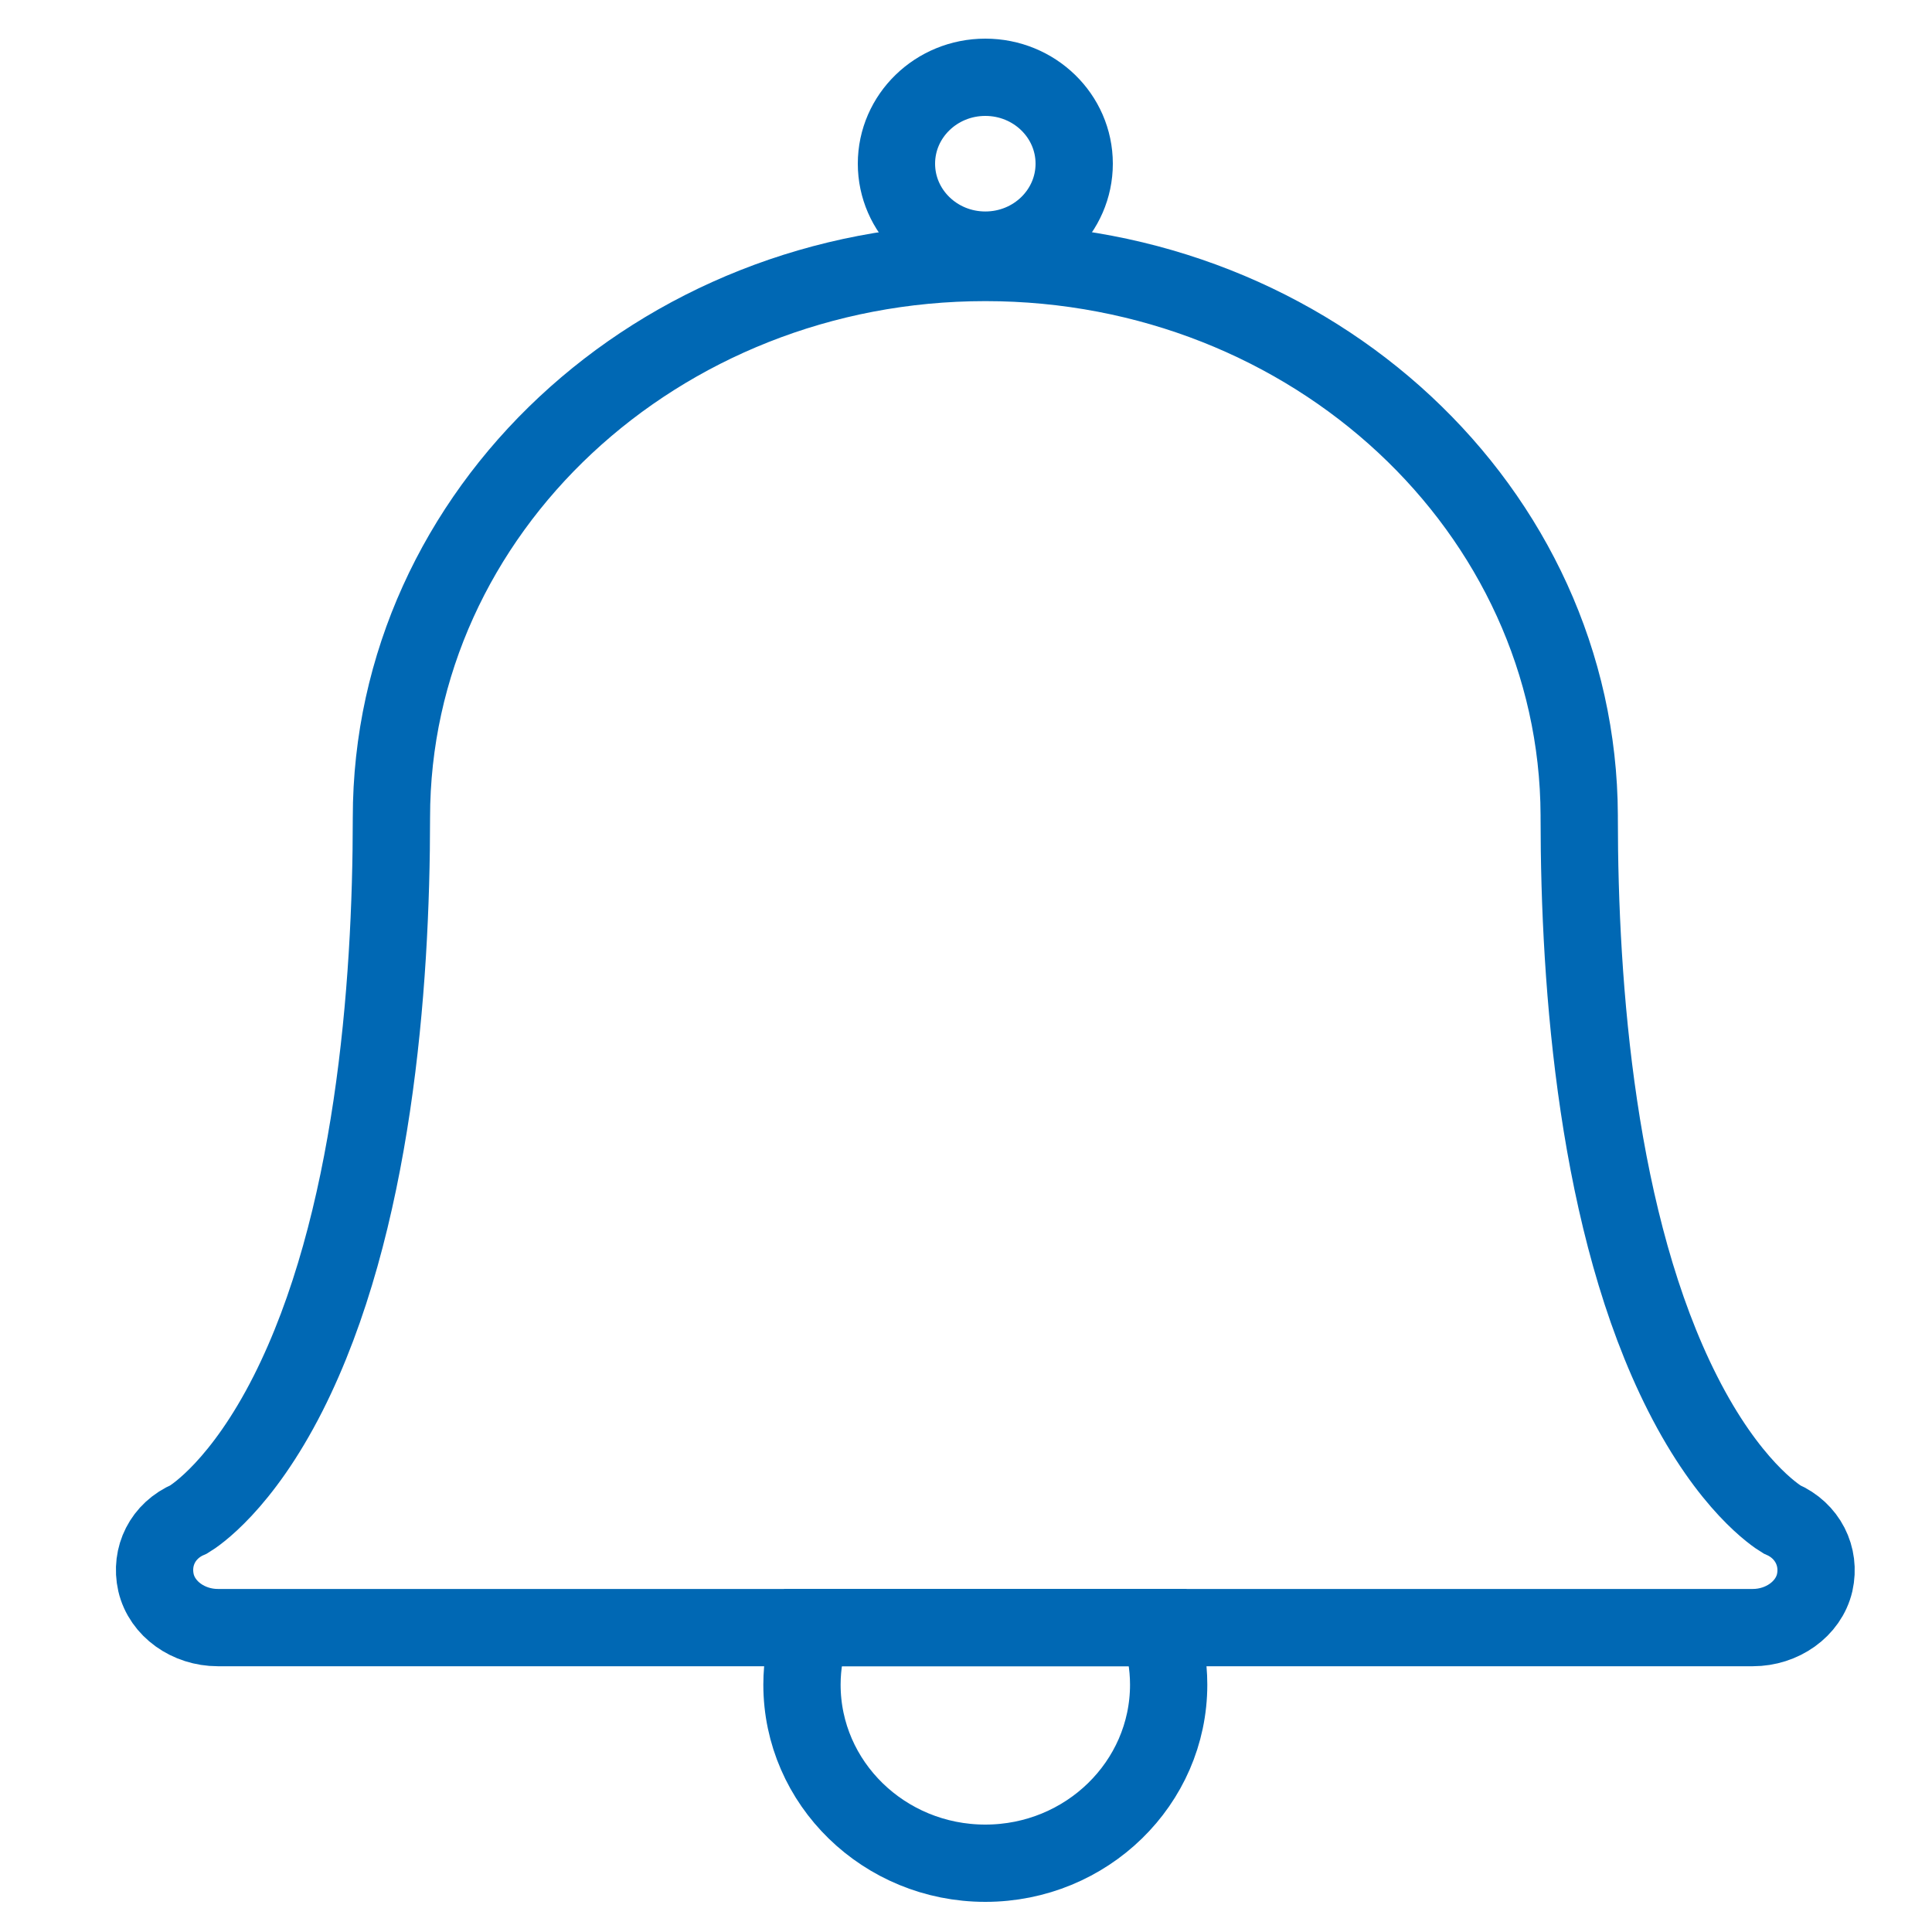 <svg width="50" height="50" viewBox="0 0 50 50" fill="none" xmlns="http://www.w3.org/2000/svg">
<path d="M25.5 6.473C26.771 6.473 27.8 5.472 27.8 4.236C27.8 3.001 26.771 2 25.5 2C24.23 2 23.2 3.001 23.2 4.236C23.2 5.472 24.23 6.473 25.5 6.473Z" stroke="#0068B4" stroke-width="2" stroke-miterlimit="10"/>
<path d="M45.364 42.122H5.636C4.882 42.122 4.197 41.645 4.037 40.959C3.884 40.281 4.212 39.609 4.89 39.319C5.05 39.222 6.253 38.439 7.457 36.061C9.665 31.692 10.13 25.542 10.13 21.159C10.13 13.234 17.023 6.793 25.5 6.793C33.977 6.793 40.84 13.204 40.87 21.099C40.87 21.122 40.87 21.136 40.87 21.159C40.87 25.55 41.335 31.7 43.544 36.061C44.747 38.439 45.951 39.222 46.111 39.319C46.781 39.609 47.116 40.281 46.964 40.959C46.804 41.645 46.118 42.122 45.364 42.122Z" stroke="#0068B4" stroke-width="2" stroke-miterlimit="10"/>
<path d="M21.006 42.122C20.846 42.584 20.755 43.084 20.755 43.598C20.755 46.148 22.88 48.22 25.5 48.22C28.12 48.22 30.245 46.148 30.245 43.598C30.245 43.084 30.154 42.584 29.994 42.122H21.006Z" stroke="#0068B4" stroke-width="2" stroke-miterlimit="10"/>
</svg>
